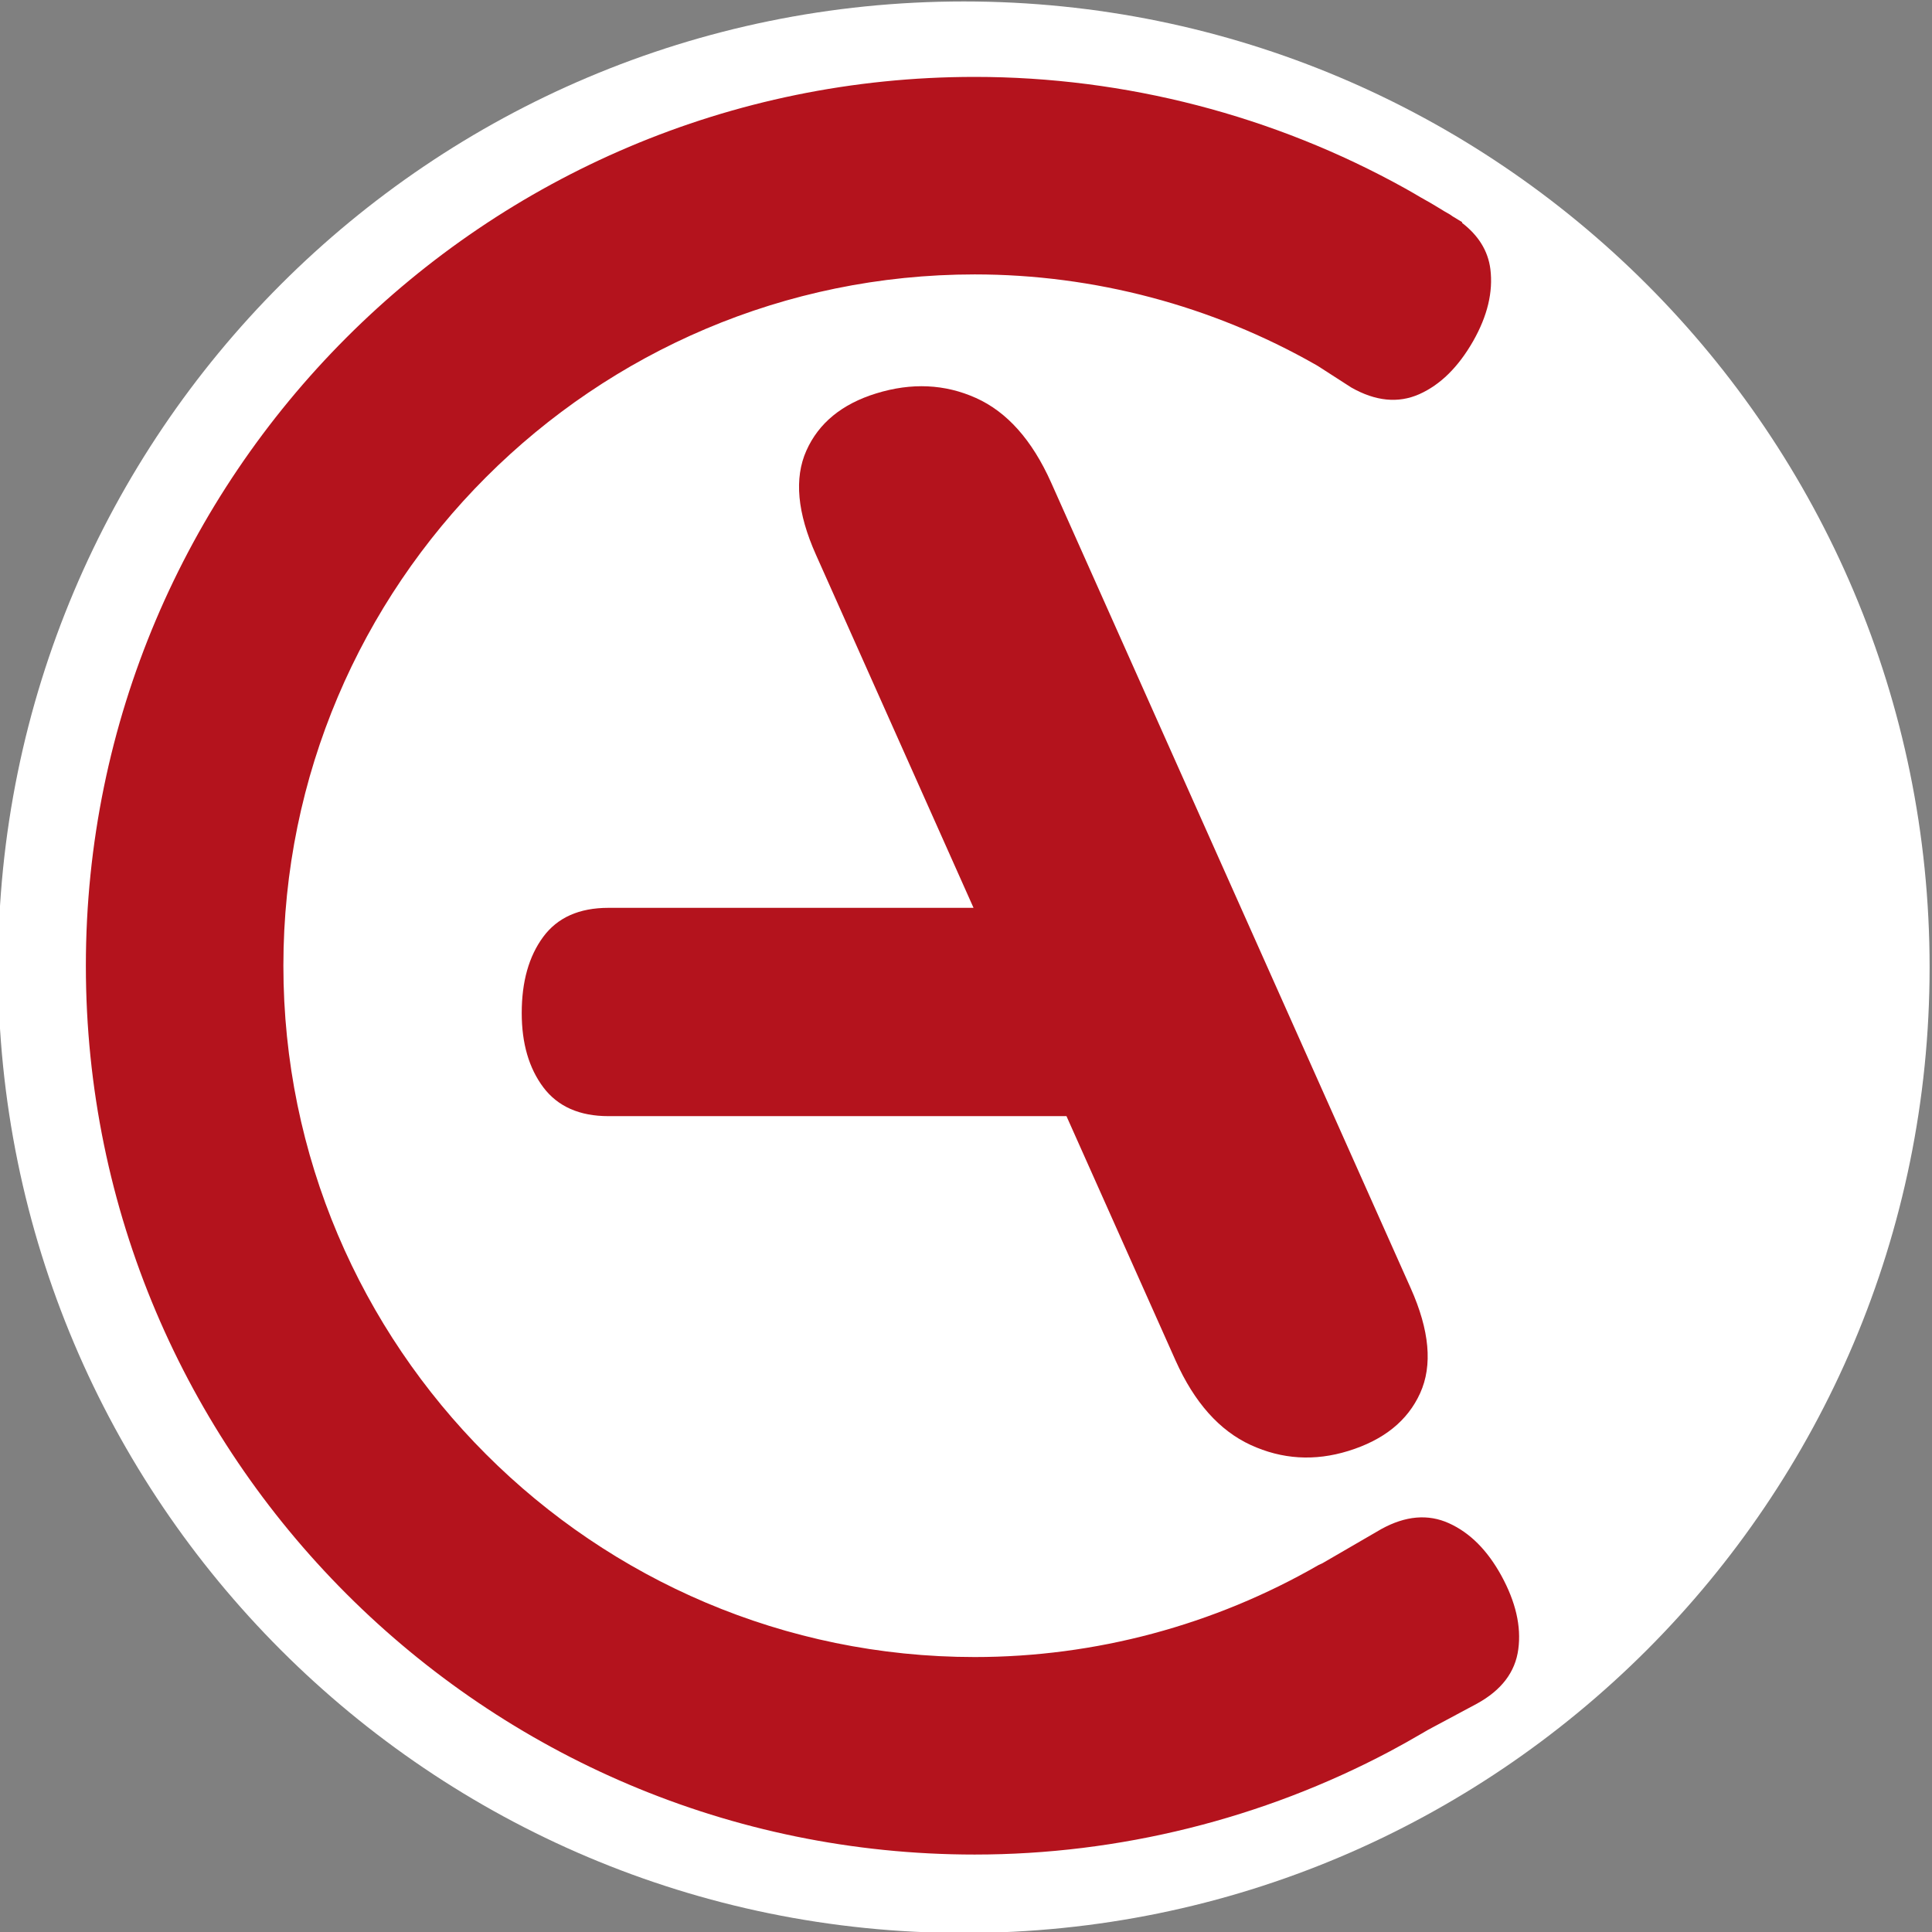 <?xml version="1.0" encoding="UTF-8" standalone="no"?>
<svg
   xmlns:dc="http://purl.org/dc/elements/1.1/"
   xmlns:cc="http://creativecommons.org/ns#"
   xmlns:rdf="http://www.w3.org/1999/02/22-rdf-syntax-ns#"
   xmlns:svg="http://www.w3.org/2000/svg"
   xmlns="http://www.w3.org/2000/svg"
   viewBox="0 0 142.627 142.628"
   height="142.628"
   width="142.627"
   xml:space="preserve"
   id="svg815"
   version="1.1"><rect x="0" y="0" width="142.627" height="142.628" fill="#808080" stroke="none"/><defs
     id="defs819"><clipPath
       id="clipPath835"
       clipPathUnits="userSpaceOnUse"><path
         id="path833"
         d="M 24.496,509.224 H 934.414 V 24.496 H 24.496 Z" /></clipPath><clipPath
       id="clipPath847"
       clipPathUnits="userSpaceOnUse"><path
         id="path845"
         d="M 24.496,509.224 H 934.414 V 24.496 H 24.496 Z" /></clipPath><clipPath
       id="clipPath891"
       clipPathUnits="userSpaceOnUse"><path
         id="path889"
         d="M 24.496,509.224 H 934.414 V 24.496 H 24.496 Z" /></clipPath><clipPath
       id="clipPath1017"
       clipPathUnits="userSpaceOnUse"><path
         id="path1015"
         d="M 24.496,509.224 H 934.414 V 24.496 H 24.496 Z" /></clipPath></defs><g
     transform="matrix(1.333,0,0,-1.333,-566.425,426.154)"
     id="g823"><g
       transform="translate(257.291,174.864)"
       id="g881"><path
         id="path883"
         style="fill:#ffffff;fill-opacity:1;fill-rule:nonzero;stroke:none"
         d="M 0,0 H 13.015 V -75.833 H 2.582 l -40.66,52.922 V -75.833 H -50.986 V 0 H -40.66 L 0,-52.814 Z" /></g><g
       id="g1011"><g
         clip-path="url(#clipPath1017)"
         id="g1013"><g
           transform="translate(531.789,266.128)"
           id="g1019"><path
             id="path1021"
             style="fill:#ffffff;fill-opacity:1;fill-rule:nonzero;stroke:none"
             d="m 0,0 c 0,-29.538 -23.946,-53.484 -53.485,-53.484 -29.539,0 -53.485,23.946 -53.485,53.484 0,29.542 23.946,53.487 53.485,53.487 C -23.946,53.487 0,29.542 0,0" /></g><g
           transform="translate(503.05,248.359)"
           id="g1023"><path
             id="path1025"
             style="fill:#b4131d;fill-opacity:1;fill-rule:nonzero;stroke:none"
             d="m 0,0 -19.917,44.623 c -1.049,2.341 -2.434,3.899 -4.158,4.673 -1.722,0.773 -3.564,0.858 -5.522,0.254 -1.898,-0.585 -3.188,-1.642 -3.87,-3.17 -0.683,-1.529 -0.505,-3.451 0.532,-5.769 l 8.726,-19.552 h -20.219 c -1.62,0 -2.826,-0.538 -3.616,-1.612 -0.794,-1.077 -1.187,-2.48 -1.187,-4.215 0,-1.683 0.4,-3.053 1.2,-4.119 0.802,-1.06 2.001,-1.59 3.603,-1.59 h 25.366 l 6.043,-13.536 c 1.038,-2.318 2.422,-3.874 4.158,-4.675 1.735,-0.797 3.537,-0.91 5.406,-0.332 1.96,0.604 3.286,1.67 3.981,3.204 C 1.221,-4.284 1.048,-2.344 0,0" /></g><g
           transform="translate(508.072,232.434)"
           id="g1027"><path
             id="path1029"
             style="fill:#b4131d;fill-opacity:1;fill-rule:nonzero;stroke:none"
             d="M 0,0 C -0.777,1.413 -1.742,2.378 -2.901,2.902 -4.061,3.427 -5.309,3.317 -6.649,2.579 L -9.918,0.682 c -0.069,-0.036 -0.136,-0.055 -0.205,-0.094 -5.787,-3.334 -12.369,-5.096 -19.044,-5.096 -21.111,0 -38.286,17.174 -38.286,38.285 0,21.113 17.175,38.287 38.286,38.287 6.612,0 13.145,-1.731 18.888,-5.003 l 0.128,-0.075 1.837,-1.183 c 1.346,-0.765 2.6,-0.889 3.767,-0.373 1.168,0.52 2.16,1.499 2.983,2.936 0.797,1.401 1.113,2.728 0.956,3.992 -0.131,1.024 -0.671,1.871 -1.575,2.566 l 0.018,0.031 -0.537,0.326 c -0.051,0.032 -0.089,0.069 -0.145,0.101 l -0.305,0.175 -0.517,0.314 c -0.178,0.11 -0.36,0.212 -0.543,0.315 l -0.272,0.154 c -0.277,0.164 -0.55,0.323 -0.833,0.481 -7.274,4.046 -15.521,6.182 -23.85,6.182 -27.142,0 -49.225,-22.083 -49.225,-49.226 0,-27.142 22.083,-49.223 49.225,-49.223 7.997,0 15.95,1.979 23.002,5.721 0.571,0.303 1.135,0.622 1.689,0.944 l 0.417,0.242 2.709,1.45 c 1.356,0.745 2.121,1.748 2.288,3.012 C 1.11,-2.809 0.794,-1.452 0,0" /></g></g></g><g
       transform="translate(27,500.72)"
       id="g1031"><path
         id="path1033"
         style="fill:none;stroke:#ffffff;stroke-width:1.25;stroke-linecap:butt;stroke-linejoin:miter;stroke-miterlimit:10;stroke-dasharray:none;stroke-opacity:1"
         d="m 0,0 h -27 m 931.91,0 h 27 M 0,-467.72 h -27 m 931.91,0 h 27 M 6,6 v 27 m 0,-506.72 v -27 M 898.91,6 v 27 m 0,-506.72 v -27" /></g><g
       transform="translate(27,500.72)"
       id="g1035"><path
         id="path1037"
         style="fill:none;stroke:#000000;stroke-width:0.25;stroke-linecap:butt;stroke-linejoin:miter;stroke-miterlimit:10;stroke-dasharray:none;stroke-opacity:1"
         d="m 0,0 h -27 m 931.91,0 h 27 M 0,-467.72 h -27 m 931.91,0 h 27 M 6,6 v 27 m 0,-506.72 v -27 M 898.91,6 v 27 m 0,-506.72 v -27" /></g></g></svg>